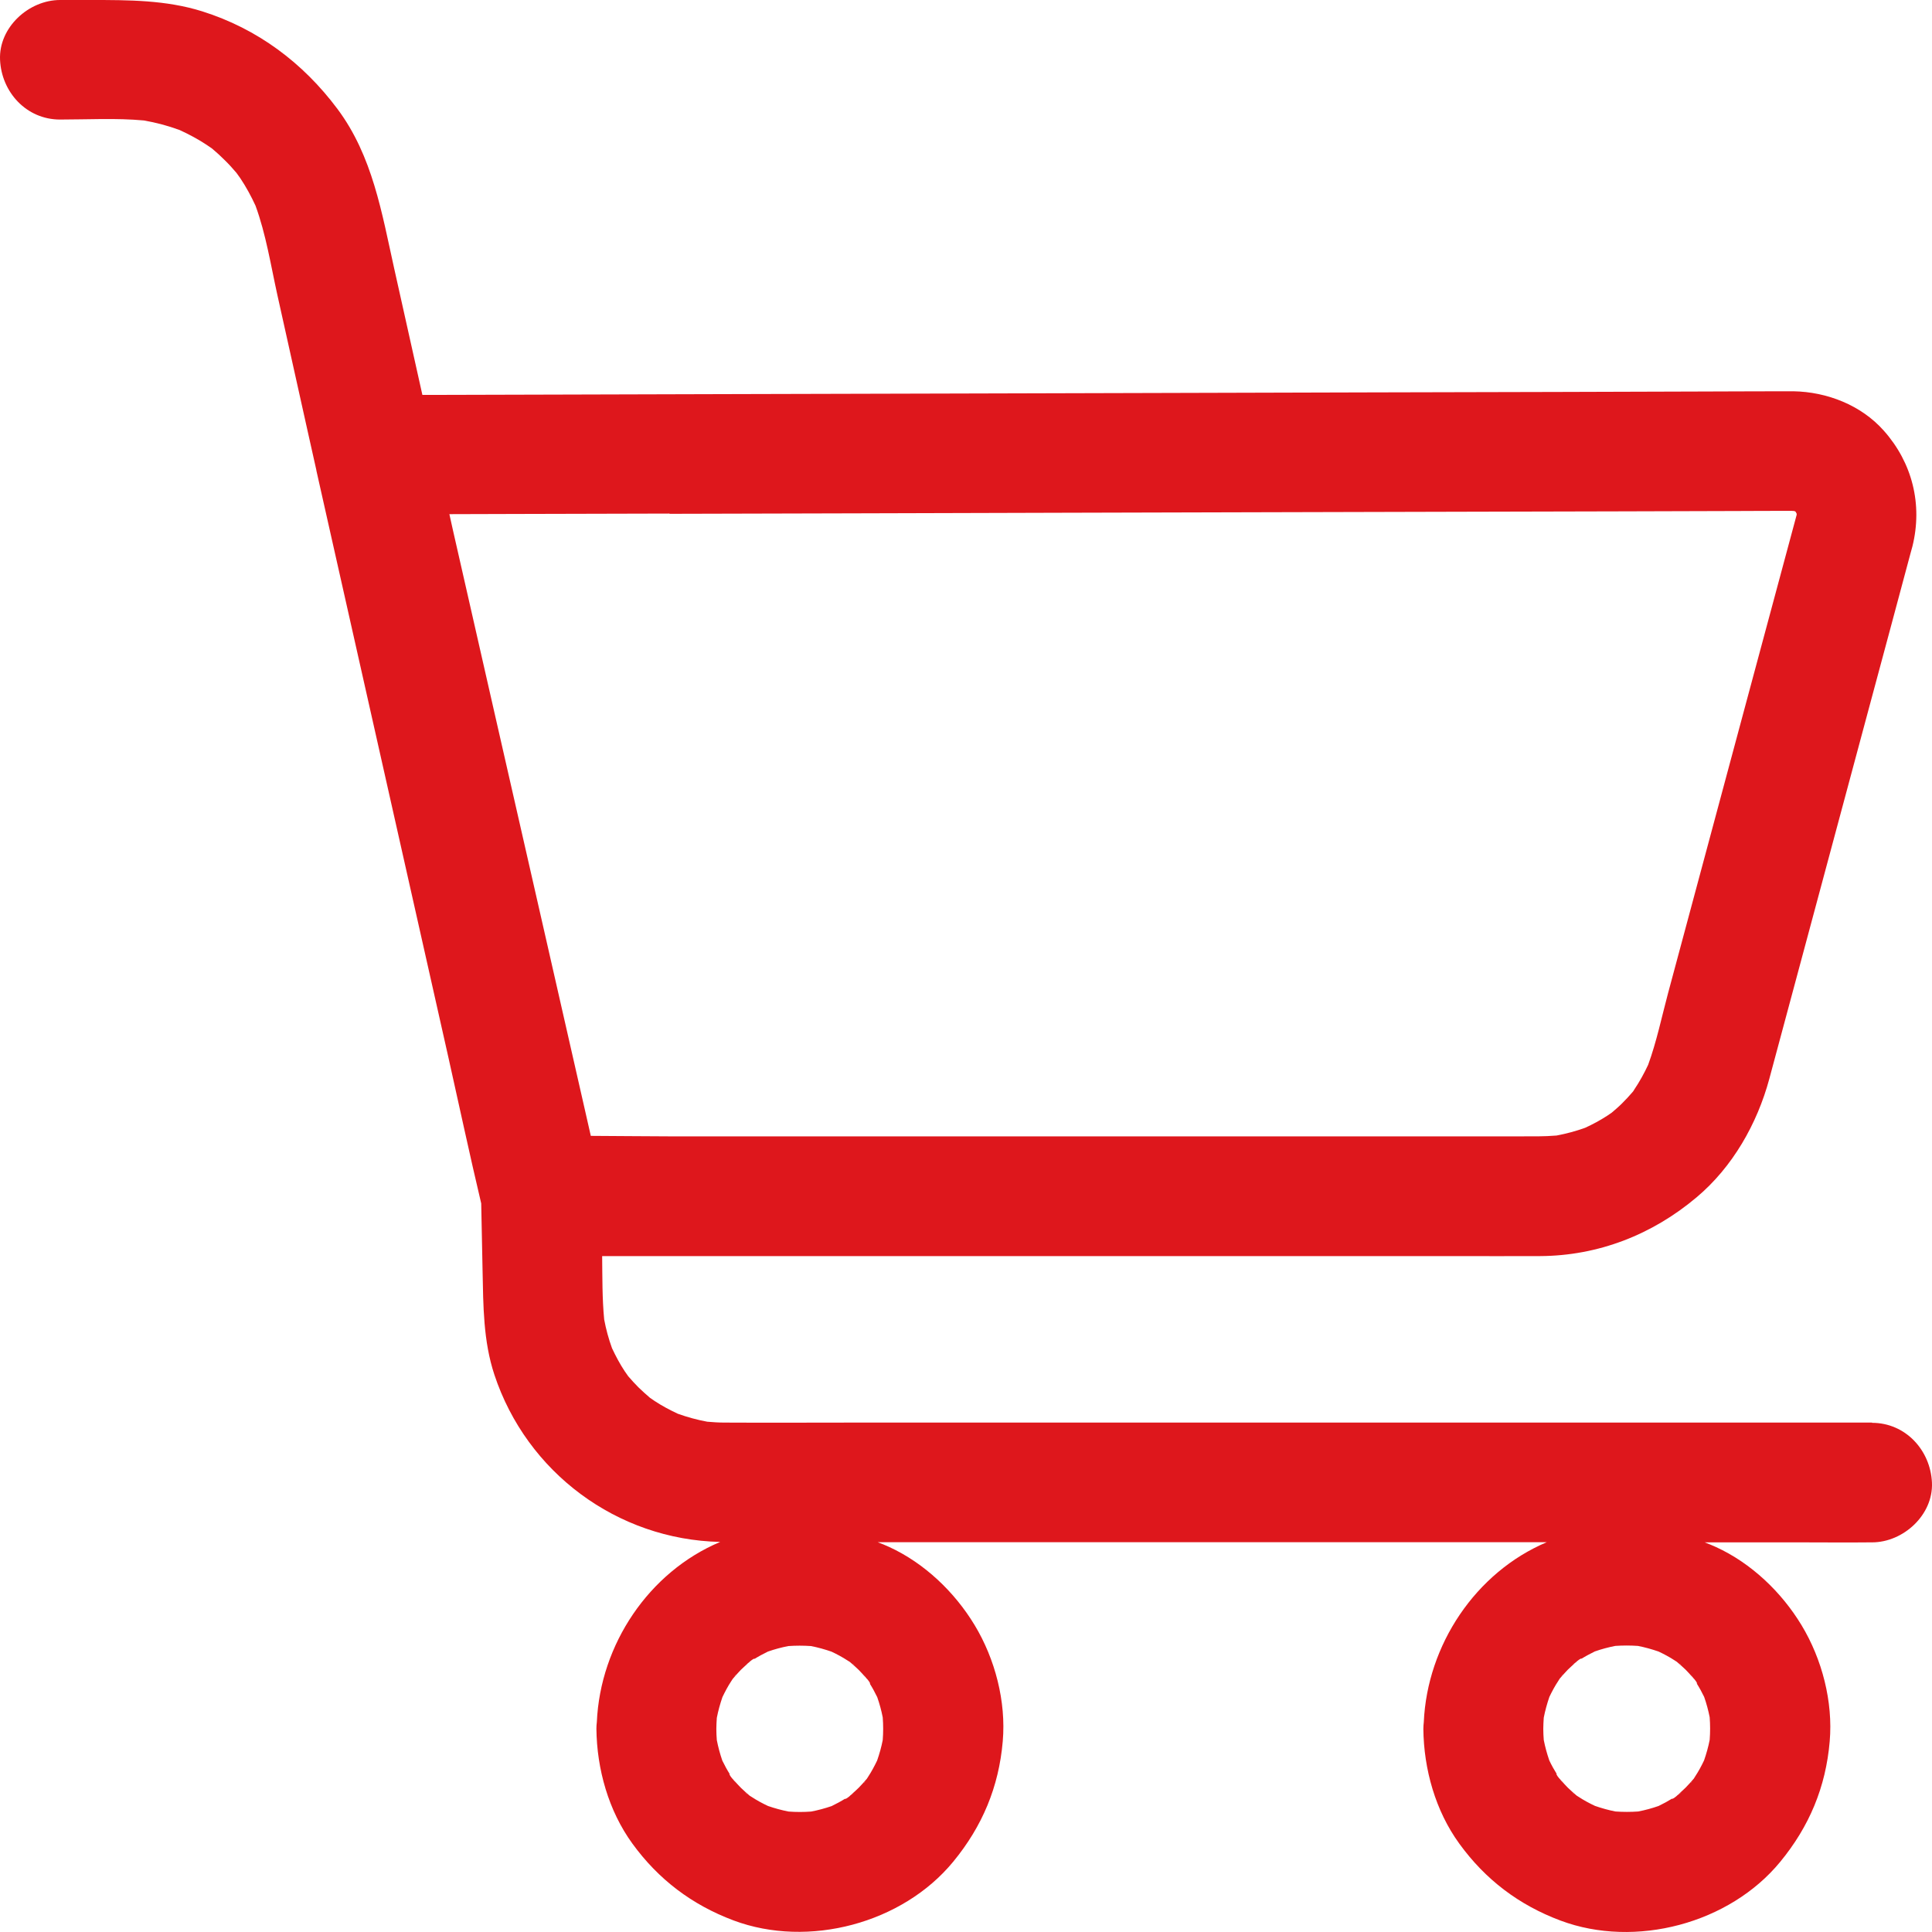 <svg width="40" height="40" viewBox="0 0 40 40" fill="none" xmlns="http://www.w3.org/2000/svg">
<path d="M38.758 29.453H17.713C16.808 29.453 15.901 29.458 14.995 29.453C14.878 29.453 14.76 29.445 14.643 29.435C14.436 29.397 14.232 29.341 14.033 29.27C13.868 29.192 13.707 29.108 13.555 29.007C13.522 28.986 13.49 28.963 13.457 28.94C13.376 28.869 13.295 28.799 13.219 28.724C13.144 28.649 13.075 28.573 13.007 28.494C12.982 28.459 12.957 28.425 12.934 28.39C12.833 28.238 12.749 28.078 12.671 27.913C12.601 27.72 12.547 27.522 12.509 27.319C12.467 26.885 12.472 26.441 12.467 26.006H30.097C30.693 26.006 31.289 26.009 31.884 26.006C33.093 26 34.209 25.562 35.126 24.789C35.872 24.162 36.38 23.268 36.632 22.335C36.895 21.358 37.157 20.381 37.42 19.404C37.844 17.825 38.269 16.246 38.693 14.666C38.979 13.602 39.266 12.539 39.55 11.475C39.565 11.42 39.58 11.366 39.595 11.311C39.809 10.445 39.593 9.578 38.999 8.913C38.532 8.388 37.825 8.113 37.132 8.101C37.049 8.101 36.965 8.101 36.882 8.101C36.319 8.101 35.758 8.105 35.195 8.106C34.212 8.11 33.227 8.111 32.244 8.115C30.964 8.118 29.683 8.121 28.403 8.124C26.953 8.128 25.502 8.133 24.051 8.136L19.564 8.148C18.148 8.151 16.733 8.154 15.318 8.159L11.678 8.169C10.802 8.171 9.928 8.174 9.052 8.176C8.95 8.176 8.847 8.176 8.745 8.176C8.551 7.304 8.356 6.433 8.162 5.562C7.905 4.408 7.715 3.231 6.987 2.256C6.273 1.3 5.33 0.594 4.184 0.234C3.436 0 2.663 0 1.886 0H1.244C0.594 0 -0.029 0.569 0.001 1.238C0.031 1.908 0.547 2.475 1.243 2.475C1.815 2.475 2.405 2.441 2.979 2.494C3.232 2.538 3.479 2.604 3.719 2.692C3.914 2.782 4.105 2.883 4.283 3.002C4.32 3.027 4.355 3.051 4.391 3.076C4.482 3.152 4.57 3.233 4.654 3.317C4.74 3.401 4.821 3.49 4.899 3.583C4.899 3.584 4.901 3.586 4.902 3.588C4.926 3.621 4.95 3.655 4.974 3.688C5.096 3.87 5.199 4.061 5.29 4.258C5.507 4.85 5.608 5.499 5.743 6.109C5.954 7.052 6.162 7.996 6.372 8.938C6.43 9.2 6.49 9.463 6.548 9.725C6.548 9.732 6.55 9.738 6.551 9.745L6.612 10.017C6.69 10.361 6.766 10.706 6.844 11.049C7.225 12.739 7.604 14.43 7.985 16.12C8.417 18.041 8.849 19.962 9.281 21.881C9.508 22.893 9.724 23.908 9.963 24.916C9.973 25.378 9.981 25.84 9.991 26.304C10.006 27.03 10.004 27.763 10.236 28.463C10.905 30.484 12.775 31.877 14.911 31.924C13.434 32.544 12.428 34.049 12.357 35.651C12.351 35.698 12.348 35.746 12.348 35.793C12.357 36.627 12.598 37.487 13.091 38.167C13.631 38.911 14.325 39.437 15.189 39.761C16.738 40.34 18.686 39.822 19.736 38.544C20.338 37.812 20.68 36.996 20.761 36.051C20.832 35.229 20.603 34.348 20.178 33.645C19.764 32.96 19.137 32.361 18.405 32.026C18.329 31.991 18.251 31.96 18.173 31.93H32.023C30.552 32.552 29.549 34.056 29.478 35.655C29.473 35.701 29.469 35.749 29.469 35.797C29.478 36.63 29.719 37.49 30.213 38.17C30.752 38.914 31.446 39.441 32.31 39.764C33.859 40.343 35.808 39.825 36.857 38.548C37.46 37.815 37.801 37 37.882 36.054C37.953 35.232 37.724 34.351 37.299 33.648C36.885 32.963 36.258 32.364 35.526 32.029C35.45 31.994 35.372 31.963 35.294 31.933H37.339C37.791 31.933 38.244 31.938 38.698 31.933C38.718 31.933 38.738 31.933 38.758 31.933C39.406 31.933 40.029 31.364 39.999 30.696C39.969 30.026 39.453 29.458 38.758 29.458V29.453ZM33.76 22.677C33.76 22.677 33.767 22.669 33.772 22.664C33.768 22.669 33.765 22.672 33.76 22.677ZM13.861 10.638C15.154 10.635 16.447 10.631 17.74 10.628C19.155 10.625 20.57 10.621 21.986 10.616C23.406 10.613 24.826 10.61 26.246 10.605C27.576 10.602 28.903 10.598 30.233 10.595C31.352 10.592 32.471 10.59 33.591 10.587C34.387 10.585 35.184 10.583 35.981 10.58C36.352 10.58 36.723 10.575 37.094 10.577C37.11 10.577 37.129 10.578 37.145 10.58C37.152 10.582 37.158 10.585 37.165 10.587C37.168 10.587 37.17 10.59 37.173 10.592C37.173 10.592 37.173 10.592 37.175 10.593C37.183 10.607 37.19 10.621 37.198 10.635C37.198 10.635 37.198 10.636 37.198 10.638C37.198 10.645 37.198 10.653 37.198 10.659C36.849 11.958 36.5 13.255 36.15 14.554C35.612 16.558 35.073 18.561 34.535 20.564C34.404 21.053 34.298 21.568 34.123 22.046C34.04 22.223 33.945 22.396 33.836 22.558C33.83 22.568 33.823 22.579 33.816 22.591C33.813 22.594 33.811 22.596 33.808 22.601C33.735 22.687 33.659 22.769 33.578 22.849C33.512 22.915 33.441 22.974 33.371 23.035C33.341 23.056 33.313 23.076 33.282 23.096C33.134 23.193 32.979 23.276 32.818 23.35C32.626 23.419 32.429 23.472 32.227 23.51C31.969 23.532 31.709 23.527 31.451 23.527H13.84C13.305 23.527 12.769 23.518 12.232 23.517C12.186 23.312 12.14 23.109 12.093 22.905C11.815 21.687 11.539 20.469 11.261 19.249C10.923 17.769 10.587 16.288 10.249 14.808C9.96 13.533 9.668 12.258 9.379 10.983C9.354 10.87 9.329 10.758 9.304 10.645C9.763 10.645 10.223 10.643 10.681 10.641C11.741 10.638 12.802 10.636 13.861 10.633V10.638ZM15.235 34.67C15.235 34.67 15.22 34.689 15.2 34.714C15.217 34.689 15.232 34.668 15.235 34.67ZM15.432 37.114C15.432 37.114 15.452 37.129 15.477 37.148C15.452 37.132 15.43 37.117 15.432 37.114ZM17.687 37.114C17.66 37.13 17.637 37.148 17.612 37.166C17.602 37.175 17.594 37.185 17.584 37.193C17.533 37.237 17.463 37.269 17.509 37.233C17.415 37.292 17.317 37.345 17.218 37.393C17.081 37.44 16.94 37.478 16.796 37.506C16.639 37.518 16.483 37.518 16.326 37.506C16.182 37.478 16.04 37.439 15.901 37.391C15.786 37.337 15.674 37.277 15.566 37.206C15.563 37.204 15.545 37.193 15.521 37.178C15.459 37.124 15.397 37.071 15.338 37.013C15.29 36.965 15.245 36.914 15.2 36.864C15.21 36.881 15.222 36.899 15.235 36.919C15.219 36.892 15.2 36.869 15.182 36.845C15.174 36.835 15.164 36.827 15.156 36.817C15.111 36.766 15.079 36.696 15.116 36.742C15.056 36.648 15.003 36.551 14.955 36.452C14.907 36.313 14.869 36.171 14.841 36.028C14.835 35.952 14.831 35.874 14.831 35.797C14.831 35.719 14.836 35.643 14.841 35.566C14.869 35.42 14.909 35.277 14.957 35.137C15.012 35.023 15.071 34.91 15.142 34.803C15.144 34.8 15.156 34.782 15.171 34.759C15.225 34.696 15.278 34.635 15.336 34.575C15.384 34.528 15.435 34.483 15.485 34.438C15.469 34.448 15.45 34.46 15.43 34.473C15.457 34.457 15.48 34.438 15.505 34.42C15.515 34.412 15.523 34.402 15.533 34.394C15.584 34.349 15.654 34.318 15.608 34.354C15.702 34.295 15.8 34.242 15.899 34.194C16.036 34.146 16.177 34.108 16.321 34.08C16.478 34.069 16.634 34.069 16.791 34.08C16.935 34.108 17.078 34.148 17.216 34.196C17.331 34.25 17.443 34.31 17.551 34.381C17.554 34.382 17.572 34.394 17.596 34.409C17.659 34.463 17.72 34.516 17.779 34.574C17.827 34.622 17.872 34.673 17.917 34.724C17.907 34.708 17.895 34.689 17.882 34.67C17.898 34.696 17.917 34.719 17.935 34.744C17.943 34.754 17.953 34.762 17.962 34.772C18.006 34.823 18.038 34.892 18.001 34.846C18.061 34.94 18.114 35.038 18.162 35.137C18.21 35.274 18.248 35.414 18.276 35.557C18.288 35.714 18.288 35.869 18.276 36.026C18.248 36.17 18.208 36.312 18.16 36.45C18.105 36.564 18.046 36.676 17.975 36.784C17.973 36.787 17.962 36.805 17.947 36.828C17.892 36.891 17.839 36.952 17.781 37.011C17.733 37.059 17.682 37.104 17.632 37.148C17.649 37.138 17.667 37.127 17.687 37.114ZM17.642 34.437C17.667 34.453 17.688 34.468 17.687 34.471C17.687 34.471 17.667 34.457 17.642 34.437ZM17.885 36.916C17.885 36.916 17.9 36.896 17.92 36.871C17.904 36.896 17.889 36.917 17.885 36.916ZM32.356 34.668C32.356 34.668 32.341 34.688 32.322 34.712C32.338 34.688 32.353 34.666 32.356 34.668ZM32.553 37.112C32.553 37.112 32.573 37.127 32.598 37.147C32.573 37.13 32.552 37.115 32.553 37.112ZM34.808 37.112C34.781 37.129 34.758 37.147 34.733 37.165C34.723 37.173 34.715 37.183 34.705 37.191C34.654 37.236 34.584 37.267 34.631 37.231C34.536 37.29 34.439 37.343 34.339 37.391C34.202 37.439 34.061 37.477 33.917 37.505C33.76 37.516 33.604 37.516 33.447 37.505C33.303 37.477 33.161 37.437 33.022 37.389C32.907 37.335 32.795 37.275 32.687 37.204C32.684 37.203 32.666 37.191 32.643 37.176C32.58 37.122 32.519 37.069 32.459 37.011C32.411 36.964 32.366 36.912 32.322 36.861C32.331 36.878 32.343 36.896 32.356 36.916C32.34 36.889 32.322 36.866 32.303 36.841C32.295 36.831 32.285 36.823 32.277 36.813C32.232 36.762 32.201 36.693 32.237 36.739C32.178 36.645 32.124 36.548 32.077 36.449C32.029 36.31 31.99 36.168 31.962 36.025C31.956 35.949 31.952 35.871 31.952 35.793C31.952 35.716 31.957 35.64 31.962 35.562C31.99 35.417 32.03 35.274 32.078 35.133C32.133 35.019 32.192 34.907 32.264 34.8C32.265 34.797 32.277 34.779 32.292 34.755C32.346 34.693 32.399 34.632 32.457 34.572C32.505 34.524 32.557 34.48 32.606 34.435C32.59 34.445 32.572 34.457 32.552 34.47C32.578 34.453 32.601 34.435 32.626 34.417C32.636 34.409 32.644 34.399 32.654 34.391C32.706 34.346 32.775 34.315 32.729 34.351C32.823 34.292 32.921 34.239 33.02 34.191C33.157 34.143 33.298 34.105 33.442 34.077C33.599 34.066 33.755 34.066 33.912 34.077C34.056 34.105 34.199 34.145 34.338 34.193C34.452 34.247 34.565 34.306 34.672 34.377C34.675 34.379 34.694 34.391 34.717 34.406C34.78 34.46 34.841 34.513 34.901 34.571C34.949 34.618 34.993 34.67 35.038 34.721C35.028 34.704 35.016 34.686 35.003 34.666C35.02 34.693 35.038 34.716 35.056 34.74C35.064 34.75 35.074 34.759 35.083 34.769C35.127 34.82 35.159 34.889 35.122 34.843C35.182 34.937 35.235 35.034 35.283 35.133C35.331 35.27 35.369 35.411 35.397 35.554C35.409 35.711 35.409 35.866 35.397 36.023C35.369 36.166 35.329 36.308 35.281 36.447C35.227 36.561 35.167 36.673 35.096 36.78C35.094 36.784 35.083 36.802 35.068 36.825C35.013 36.888 34.96 36.949 34.902 37.008C34.854 37.056 34.803 37.1 34.753 37.145C34.77 37.135 34.788 37.124 34.808 37.11V37.112ZM34.763 34.435C34.788 34.452 34.809 34.467 34.808 34.47C34.808 34.47 34.788 34.455 34.763 34.435ZM35.007 36.914C35.007 36.914 35.021 36.894 35.041 36.869C35.025 36.894 35.01 36.916 35.007 36.914Z" fill="#DE171C"/>
</svg>
